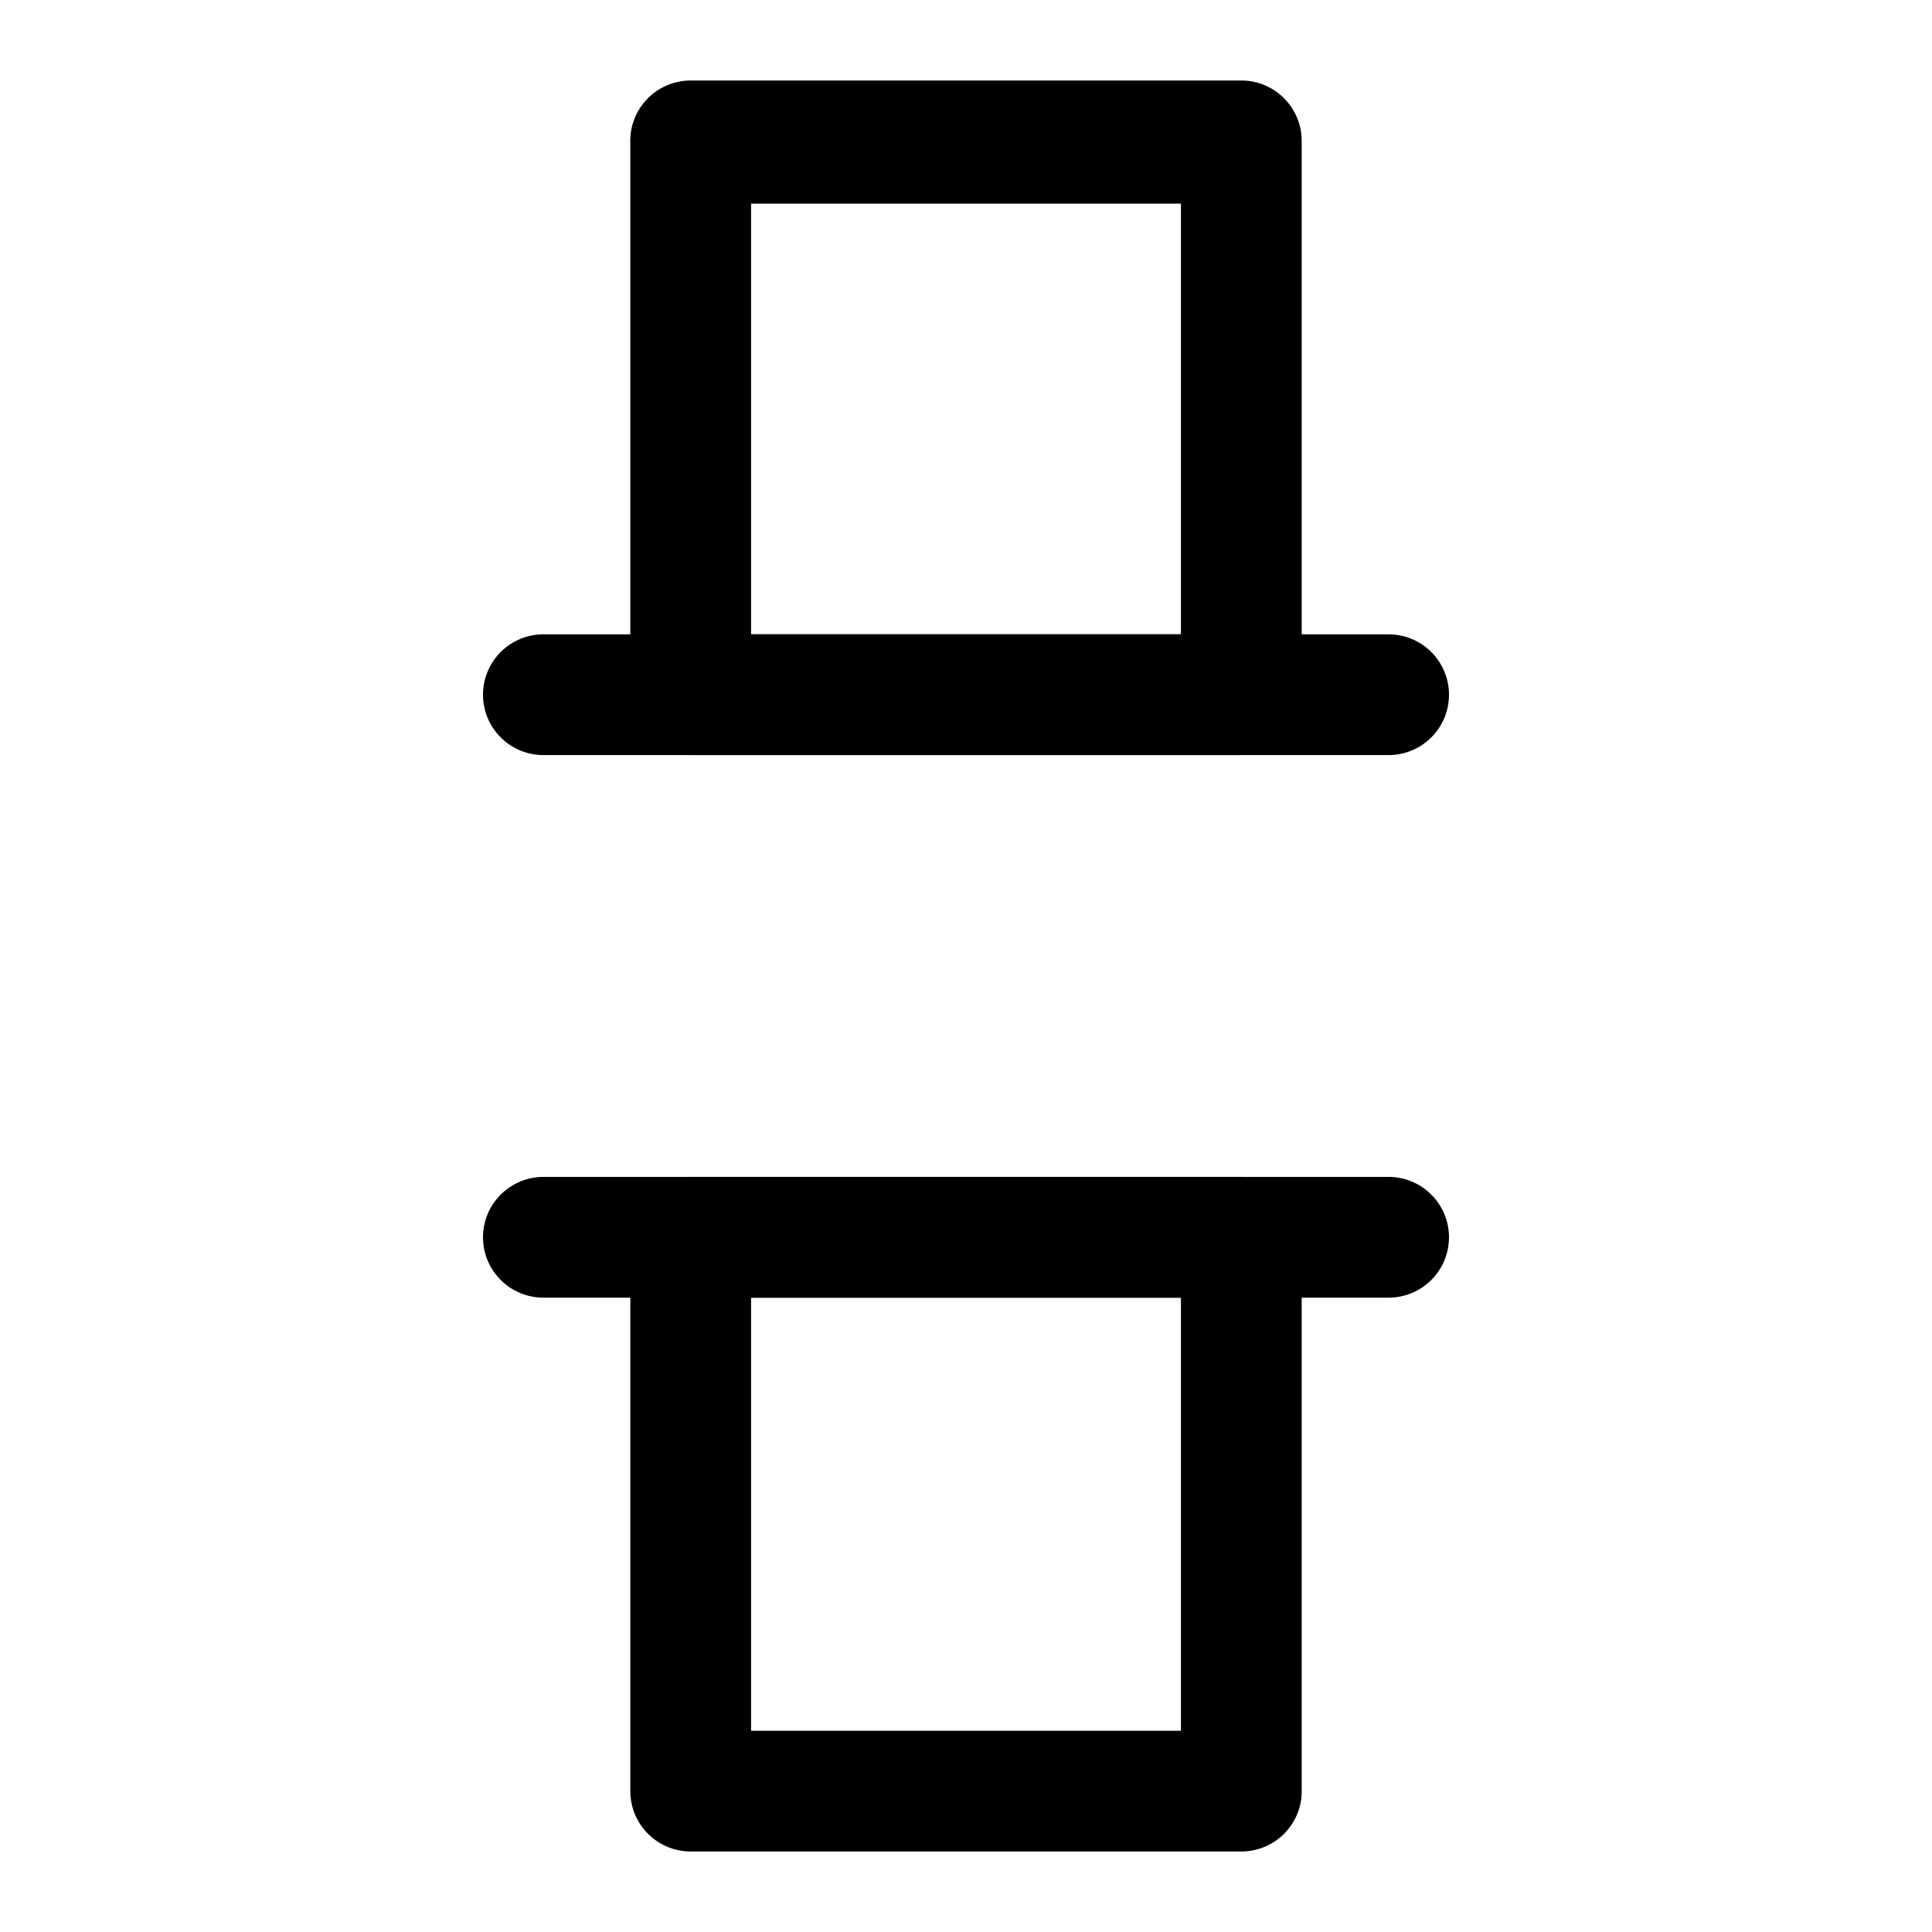 <?xml version="1.0" encoding="utf-8"?><!-- Скачано с сайта svg4.ru / Downloaded from svg4.ru -->
<svg width="800px" height="800px" viewBox="0 0 24 24" fill="none" xmlns="http://www.w3.org/2000/svg">
<path d="M15.42 23H8.58C8.381 23 8.19 22.921 8.05 22.78C7.909 22.64 7.83 22.449 7.83 22.25V15.37C7.83 15.171 7.909 14.98 8.05 14.84C8.19 14.699 8.381 14.62 8.58 14.62H15.42C15.518 14.62 15.616 14.639 15.707 14.677C15.798 14.715 15.881 14.77 15.95 14.84C16.02 14.909 16.075 14.992 16.113 15.083C16.151 15.174 16.17 15.271 16.17 15.37V22.22C16.174 22.321 16.158 22.422 16.122 22.516C16.086 22.611 16.031 22.697 15.961 22.77C15.891 22.843 15.807 22.901 15.714 22.94C15.621 22.98 15.521 23 15.42 23ZM9.33 21.5H14.67V16.12H9.33V21.5Z" fill="#000000"/>
<path d="M17.25 16.12H6.75C6.551 16.12 6.36 16.041 6.22 15.9C6.079 15.76 6 15.569 6 15.37C6 15.171 6.079 14.98 6.22 14.84C6.36 14.699 6.551 14.62 6.75 14.62H17.25C17.449 14.62 17.64 14.699 17.78 14.84C17.921 14.98 18 15.171 18 15.37C18 15.569 17.921 15.76 17.78 15.9C17.64 16.041 17.449 16.12 17.25 16.12Z" fill="#000000"/>
<path d="M15.42 9.38H8.58C8.381 9.38 8.19 9.301 8.05 9.16C7.909 9.02 7.83 8.829 7.83 8.63V1.78C7.826 1.679 7.842 1.578 7.878 1.484C7.914 1.389 7.969 1.303 8.039 1.23C8.109 1.157 8.193 1.099 8.286 1.06C8.379 1.02 8.479 1 8.58 1H15.42C15.518 1 15.616 1.019 15.707 1.057C15.798 1.095 15.881 1.15 15.95 1.22C16.02 1.289 16.075 1.372 16.113 1.463C16.151 1.554 16.17 1.652 16.17 1.75V8.63C16.17 8.728 16.151 8.826 16.113 8.917C16.075 9.008 16.02 9.091 15.95 9.16C15.881 9.23 15.798 9.285 15.707 9.323C15.616 9.361 15.518 9.38 15.42 9.38ZM9.33 7.88H14.67V2.53H9.33V7.88Z" fill="#000000"/>
<path d="M17.25 9.38H6.75C6.551 9.38 6.36 9.301 6.22 9.16C6.079 9.02 6 8.829 6 8.63C6 8.431 6.079 8.24 6.22 8.1C6.36 7.959 6.551 7.88 6.75 7.88H17.25C17.449 7.88 17.64 7.959 17.78 8.1C17.921 8.24 18 8.431 18 8.63C18 8.829 17.921 9.02 17.78 9.16C17.64 9.301 17.449 9.38 17.25 9.38Z" fill="#000000"/>
</svg>